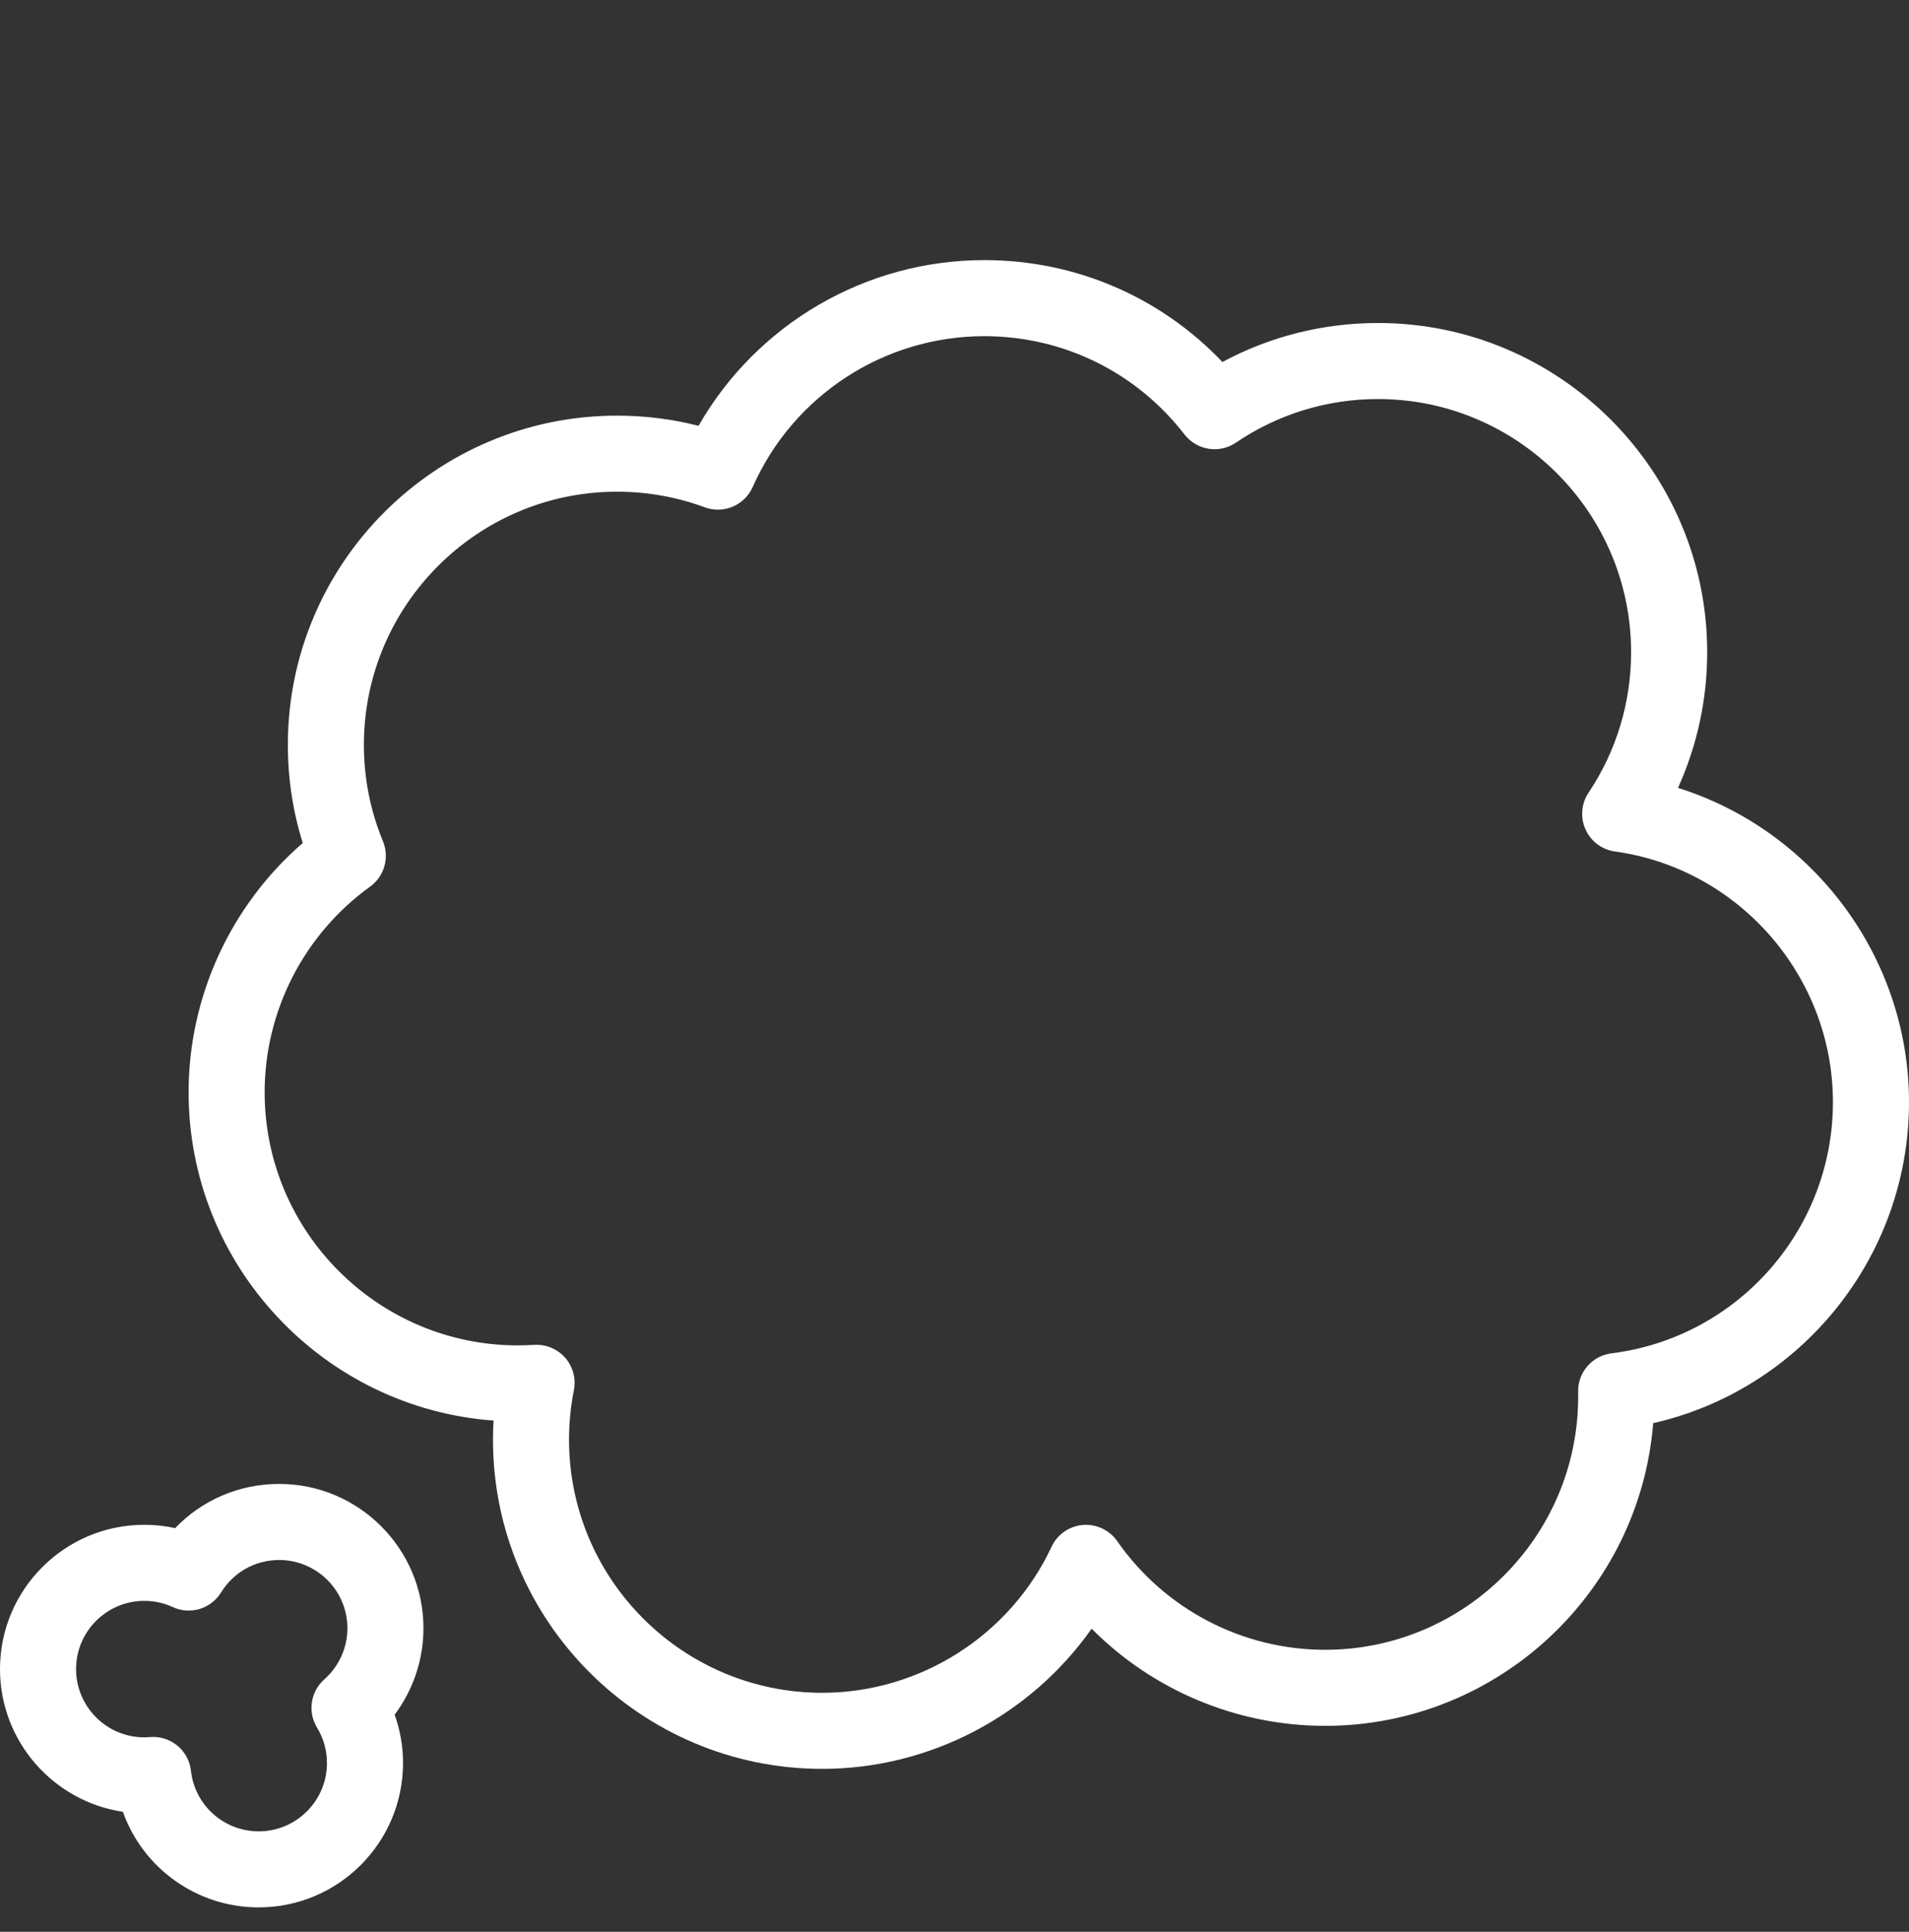 <svg width="84" height="85" viewBox="0 0 84 85" fill="none" xmlns="http://www.w3.org/2000/svg">
<rect x="0" y="0" width="84" height="85" fill="#333333" stroke="none"/>
<g clip-path="url(#clip0_104_3620)">
<path d="M73.835 34.668C74.68 32.804 75.12 30.775 75.12 28.696C75.12 20.709 68.622 14.212 60.635 14.212C58.225 14.212 55.886 14.801 53.789 15.928C51.063 13.063 47.32 11.445 43.311 11.445C38.085 11.445 33.298 14.263 30.737 18.736C29.571 18.438 28.37 18.288 27.151 18.288C19.164 18.288 12.666 24.786 12.666 32.773C12.666 34.252 12.886 35.699 13.322 37.092C10.156 39.83 8.299 43.842 8.299 48.059C8.299 55.687 14.226 61.957 21.717 62.505C21.7 62.785 21.692 63.065 21.692 63.345C21.692 71.332 28.19 77.83 36.177 77.83C40.924 77.83 45.35 75.473 48.034 71.663C50.73 74.374 54.42 75.937 58.306 75.937C65.9 75.937 72.148 70.063 72.744 62.619C79.253 61.139 84 55.303 84 48.496C84 42.107 79.767 36.527 73.835 34.668ZM70.907 59.547C70.057 59.653 69.423 60.385 69.441 61.241C69.442 61.312 69.443 61.382 69.443 61.453C69.443 67.594 64.447 72.591 58.305 72.591C54.664 72.591 51.245 70.803 49.16 67.81C48.818 67.319 48.237 67.049 47.644 67.099C47.048 67.15 46.524 67.516 46.271 68.058C44.445 71.961 40.483 74.483 36.176 74.483C30.035 74.483 25.038 69.487 25.038 63.345C25.038 62.615 25.11 61.883 25.252 61.168C25.352 60.658 25.211 60.131 24.869 59.74C24.55 59.377 24.09 59.17 23.61 59.17C23.575 59.17 23.539 59.171 23.504 59.173C23.251 59.189 23.015 59.197 22.783 59.197C16.642 59.197 11.645 54.2 11.645 48.059C11.645 44.487 13.378 41.106 16.282 39.015C16.911 38.561 17.147 37.735 16.851 37.018C16.295 35.671 16.012 34.242 16.012 32.773C16.012 26.631 21.009 21.635 27.15 21.635C28.478 21.635 29.776 21.866 31.009 22.321C31.838 22.628 32.762 22.237 33.12 21.429C34.903 17.397 38.904 14.792 43.31 14.792C46.78 14.792 49.992 16.369 52.121 19.117C52.662 19.816 53.653 19.973 54.384 19.476C56.231 18.222 58.392 17.558 60.634 17.558C66.776 17.558 71.772 22.555 71.772 28.697C71.772 30.909 71.125 33.046 69.9 34.878C69.58 35.357 69.529 35.967 69.765 36.493C70.001 37.019 70.491 37.386 71.061 37.465C76.529 38.224 80.653 42.966 80.653 48.496C80.653 54.105 76.463 58.856 70.907 59.547Z" fill="white"/>
<path d="M18.633 71.641C18.633 68.141 15.785 65.293 12.284 65.293C10.525 65.293 8.891 66.001 7.708 67.237C7.265 67.14 6.811 67.091 6.349 67.091C2.848 67.091 0 69.939 0 73.44C0 76.62 2.351 79.262 5.406 79.719C6.289 82.195 8.649 83.925 11.385 83.925C14.886 83.925 17.734 81.077 17.734 77.576C17.734 76.846 17.608 76.125 17.366 75.445C18.181 74.356 18.633 73.023 18.633 71.641ZM14.271 73.891C13.663 74.429 13.528 75.324 13.951 76.016C14.236 76.485 14.387 77.024 14.387 77.576C14.387 79.232 13.04 80.579 11.385 80.579C9.853 80.579 8.571 79.433 8.402 77.914C8.307 77.06 7.584 76.425 6.74 76.425C6.694 76.425 6.648 76.427 6.601 76.431C6.506 76.439 6.423 76.443 6.349 76.443C4.694 76.443 3.347 75.096 3.347 73.44C3.347 71.785 4.694 70.438 6.349 70.438C6.785 70.438 7.207 70.53 7.602 70.712C8.37 71.066 9.282 70.79 9.726 70.07C10.278 69.174 11.235 68.64 12.284 68.64C13.94 68.64 15.287 69.987 15.287 71.642C15.287 72.501 14.916 73.321 14.271 73.891Z" fill="white"/>
</g>
<defs>
<clipPath id="clip0_104_3620">
<rect width="84" height="84" fill="white" transform="translate(0 0.185)"/>
</clipPath>
</defs>
</svg>
